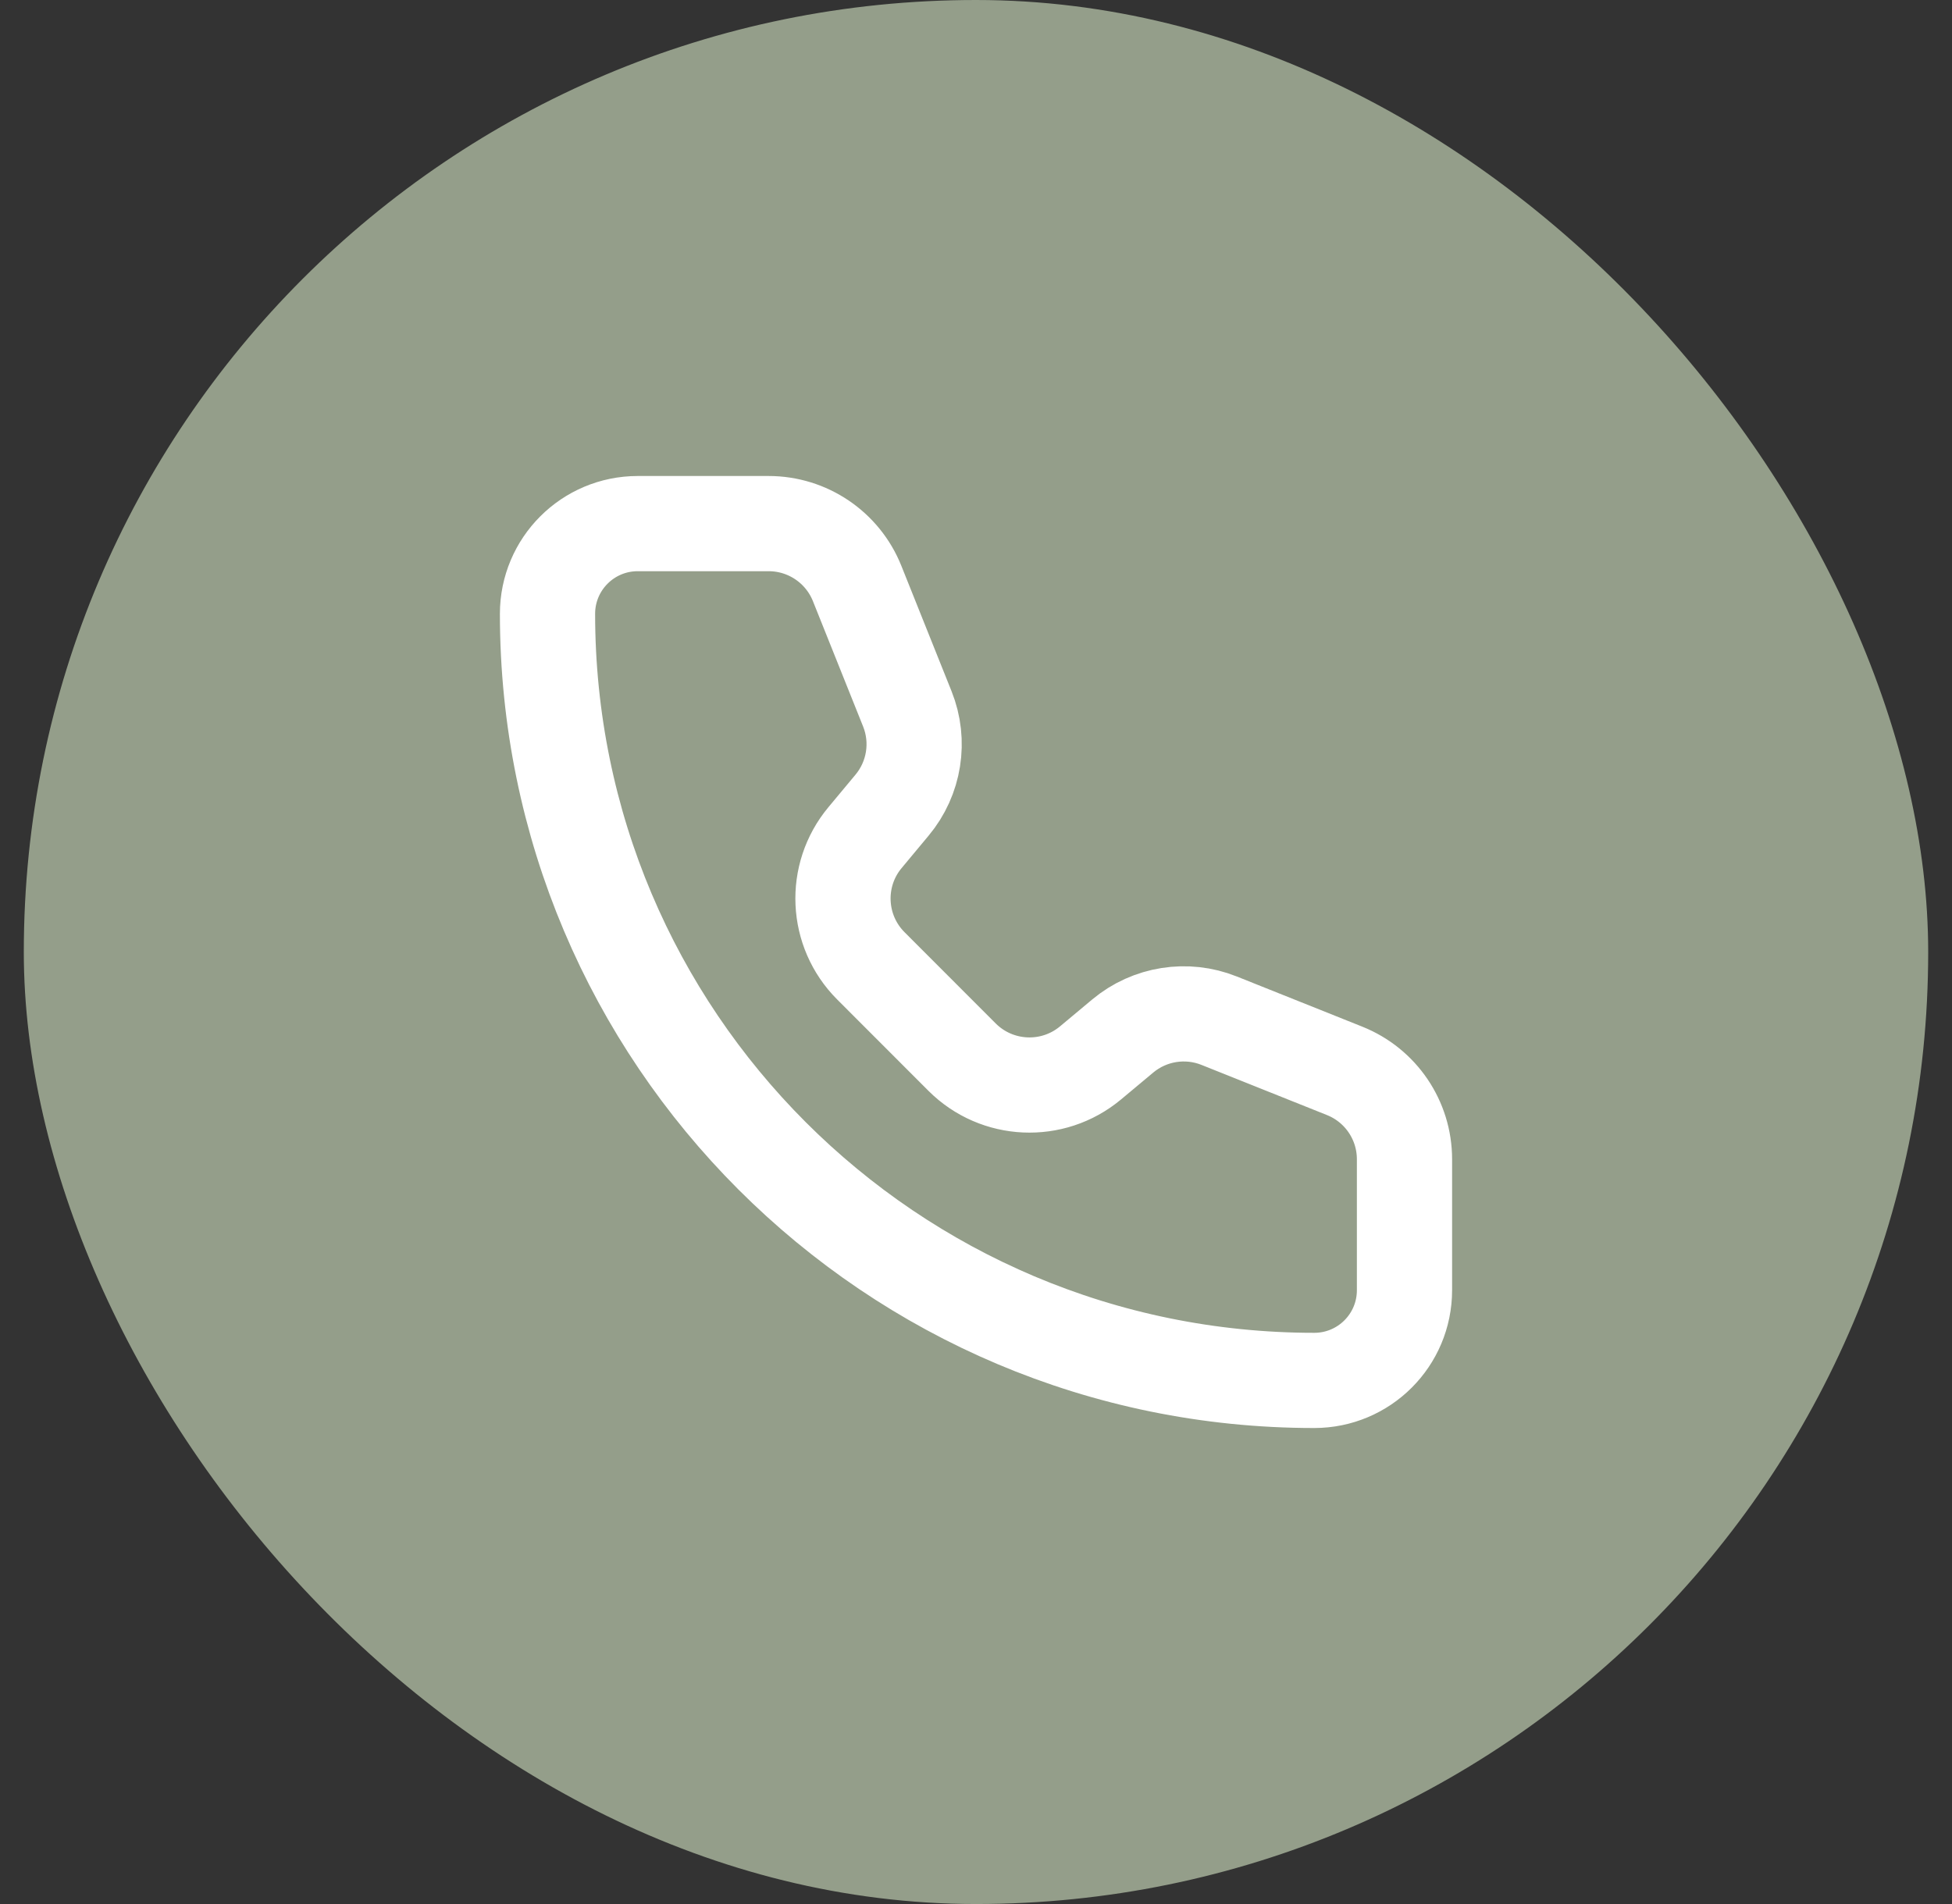 <?xml version="1.0" encoding="UTF-8"?> <svg xmlns="http://www.w3.org/2000/svg" width="41" height="40" viewBox="0 0 41 40" fill="none"><rect x="0" y="0" width="41" height="40" fill="#333333" stroke="none"/><rect x="0.5" width="40" height="40" rx="20" fill="#949E8A"></rect><path d="M18.003 12.257C17.699 11.498 16.963 11 16.145 11H13.395C12.348 11 11.5 11.848 11.5 12.895C11.5 21.789 18.711 29 27.605 29C28.652 29 29.5 28.152 29.5 27.105L29.5 24.354C29.5 23.536 29.003 22.801 28.243 22.497L25.607 21.443C24.925 21.17 24.148 21.293 23.584 21.763L22.904 22.331C22.109 22.993 20.94 22.94 20.208 22.209L18.292 20.291C17.561 19.56 17.507 18.391 18.169 17.597L18.736 16.916C19.207 16.352 19.331 15.575 19.058 14.893L18.003 12.257Z" stroke="white" stroke-width="2" stroke-linecap="round" stroke-linejoin="round"></path></svg> 